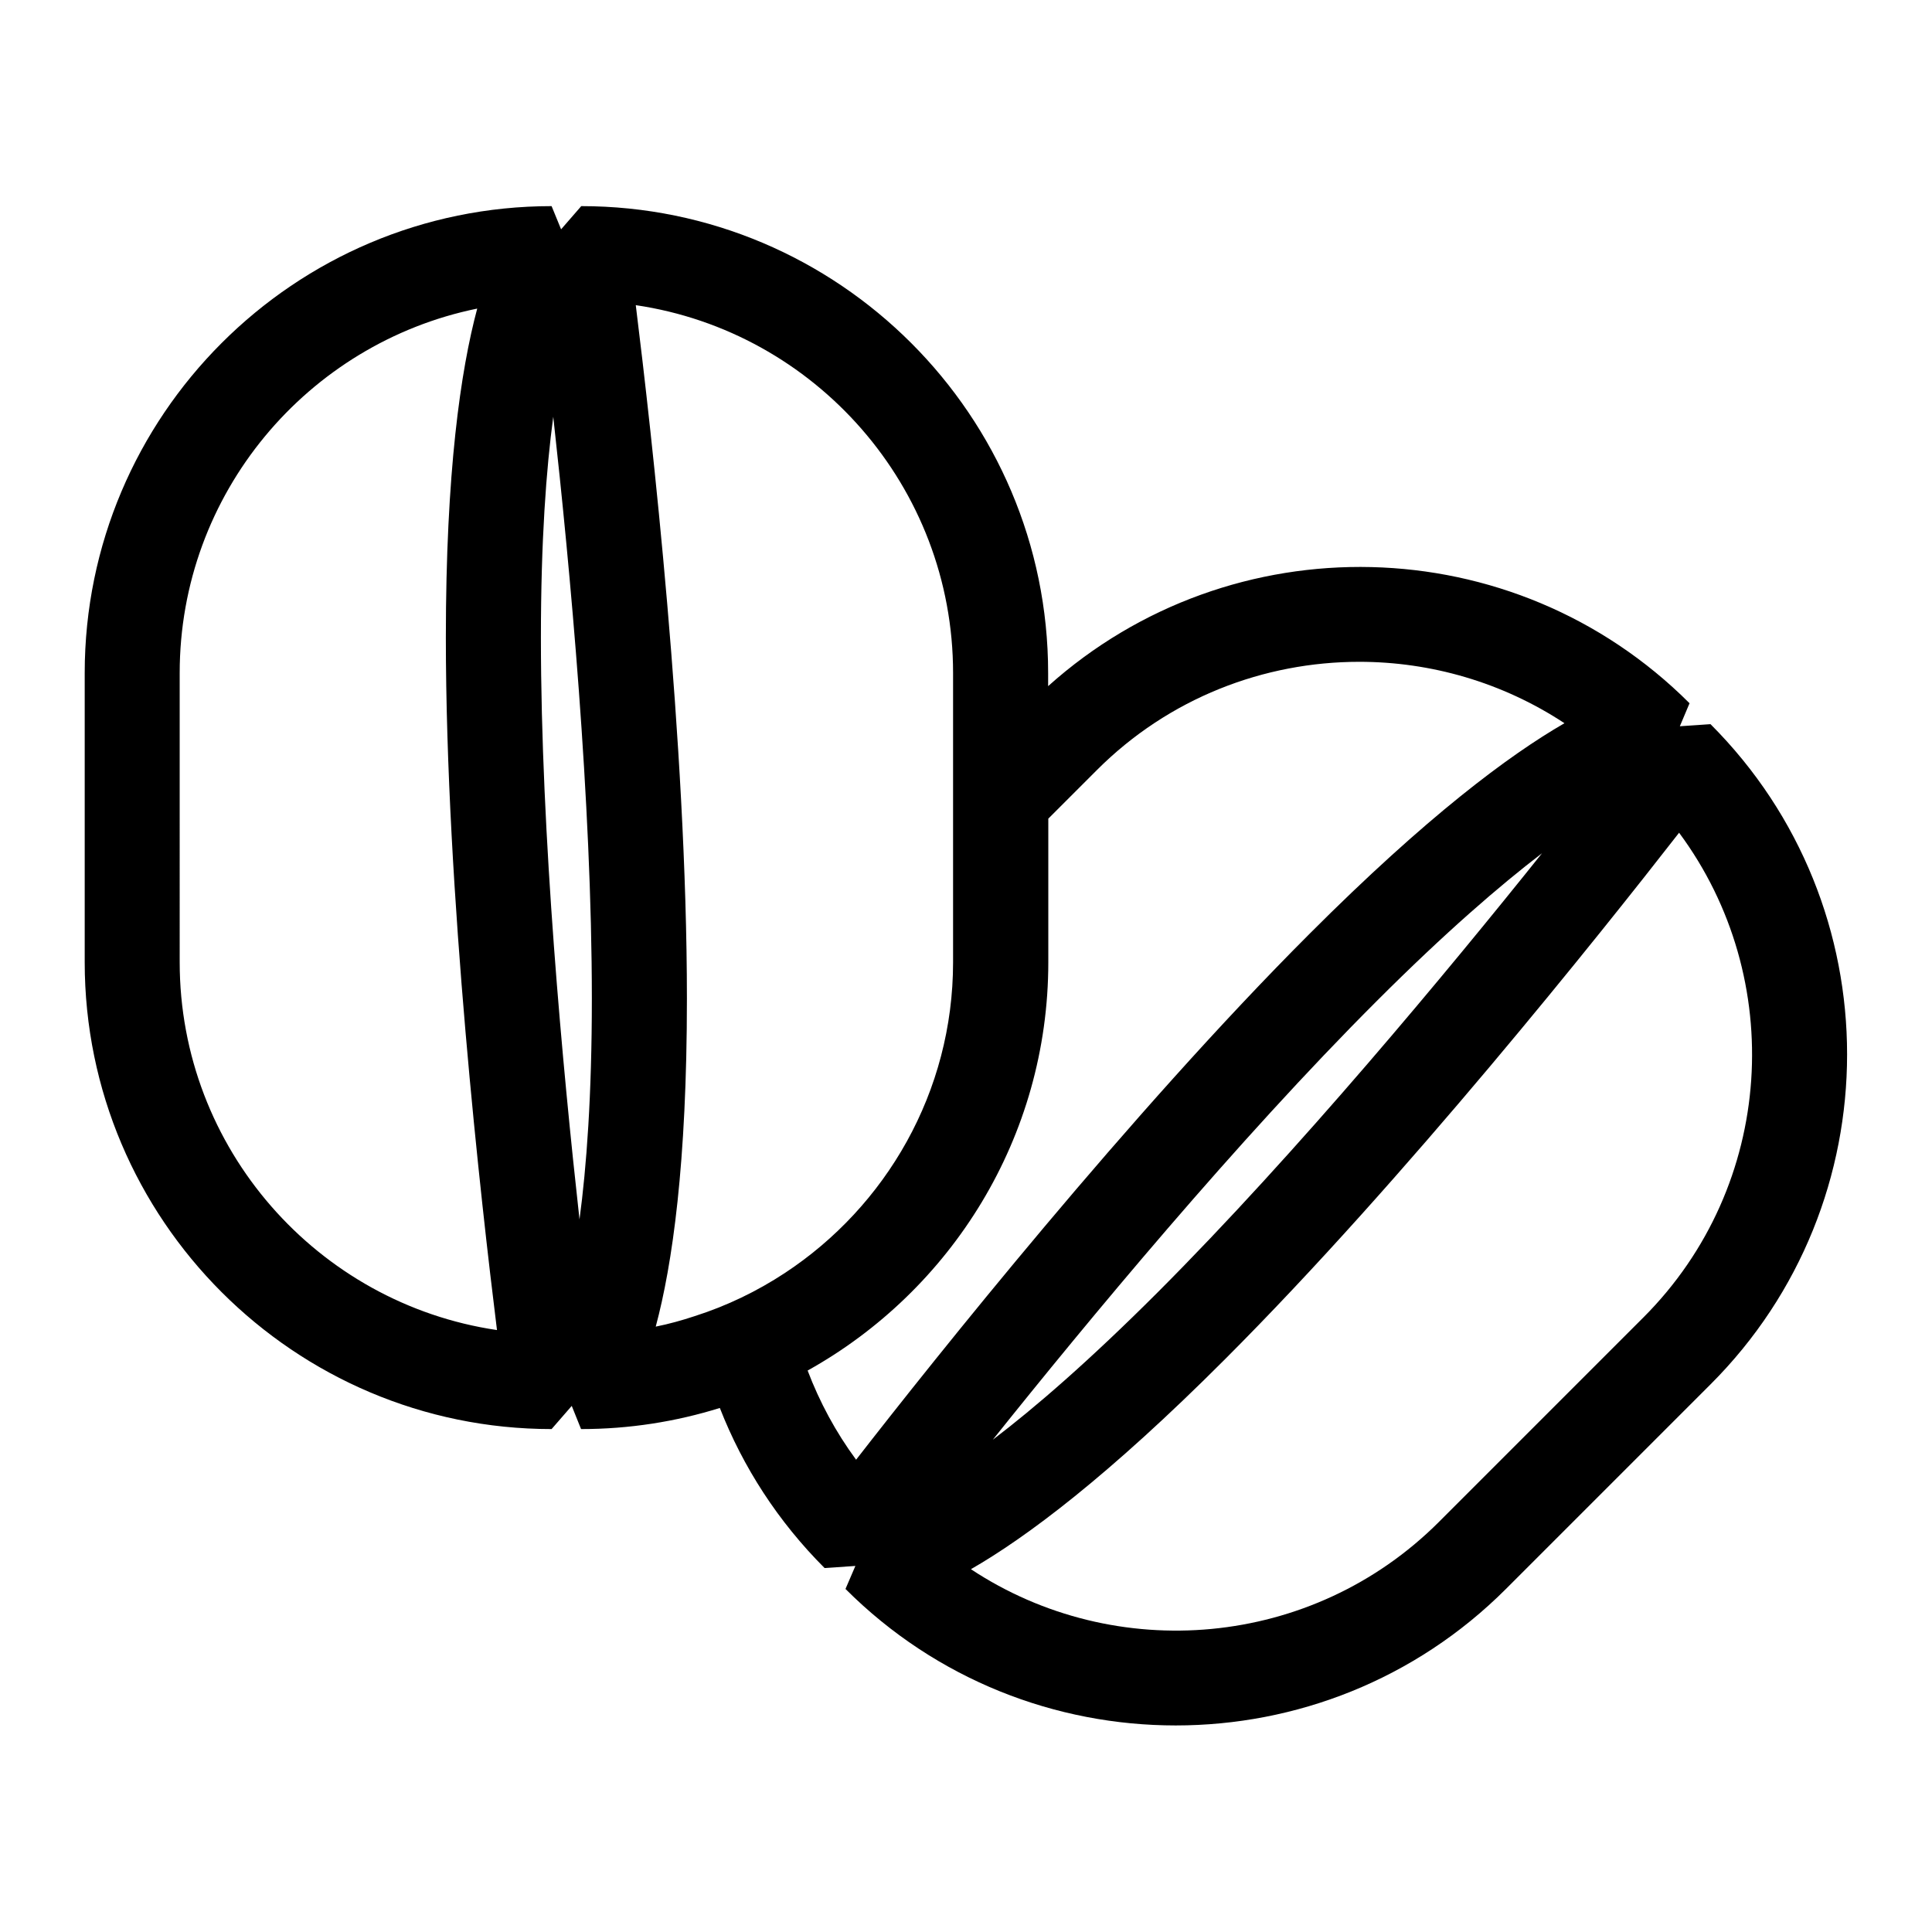 <?xml version="1.0" encoding="UTF-8"?>
<!-- The Best Svg Icon site in the world: iconSvg.co, Visit us! https://iconsvg.co -->
<svg fill="#000000" width="800px" height="800px" version="1.1" viewBox="144 144 512 512" xmlns="http://www.w3.org/2000/svg">
 <path d="m597.29 335.91-8.113 0.555 2.57-6.098c-46.652-46.652-121.47-48.062-169.98-4.535v-3.477c0-68.215-55.52-123.73-123.73-123.73l-5.34 6.144-2.519-6.144c-68.215 0-123.73 55.52-123.73 123.73v76.633c0 68.215 55.52 123.73 123.73 123.73l5.34-6.144 2.469 6.144c12.797 0 25.141-1.965 36.777-5.594 6.144 15.719 15.469 30.129 27.762 42.422l8.16-0.555-2.621 6.098c24.133 24.133 55.82 36.172 87.512 36.172s63.379-12.043 87.512-36.172l54.211-54.211c48.266-48.215 48.266-126.71 0-174.97zm-405.67-13.551c0-47.609 33.906-87.41 78.848-96.582-4.383 16.375-8.312 43.227-8.312 87.211 0 67.41 9.371 149.88 13.551 183.49-47.508-7.004-84.086-48.066-84.086-97.488zm95.727-9.371c0-25.695 1.41-44.688 3.273-58.543 4.434 39.953 10.227 101.87 10.227 154.27 0 25.645-1.41 44.586-3.273 58.441-4.434-39.902-10.227-101.77-10.227-154.16zm30.43 182.58c4.383-16.324 8.262-43.125 8.262-86.906 0-67.41-9.371-150.09-13.551-183.79 47.508 7.004 84.086 48.062 84.086 97.488v76.633c0 34.41-17.785 64.738-44.586 82.371-7.356 4.836-15.367 8.715-23.93 11.438-3.328 1.105-6.754 2.062-10.281 2.766zm40.254 11.641c37.988-21.16 63.781-61.715 63.781-108.22v-38.039l12.797-12.797c19.145-19.195 44.387-28.766 69.629-28.766 18.941 0 37.938 5.441 54.359 16.273-14.66 8.465-36.477 24.688-67.562 55.82-47.66 47.66-99.352 112.6-120.16 139.36-5.387-7.309-9.668-15.266-12.844-23.629zm194.62-137.09c-25.09 31.387-64.84 79.301-101.87 116.38-18.188 18.188-32.547 30.582-43.68 39.047 25.039-31.336 64.688-79.25 101.77-116.28 18.188-18.188 32.648-30.633 43.781-39.148zm26.852 123.03-54.156 54.16c-33.656 33.656-85.797 37.836-124.04 12.543 14.66-8.414 36.375-24.637 67.309-55.621 47.66-47.66 99.504-112.75 120.36-139.55 28.617 38.594 25.492 93.508-9.473 128.47z"/>
</svg>